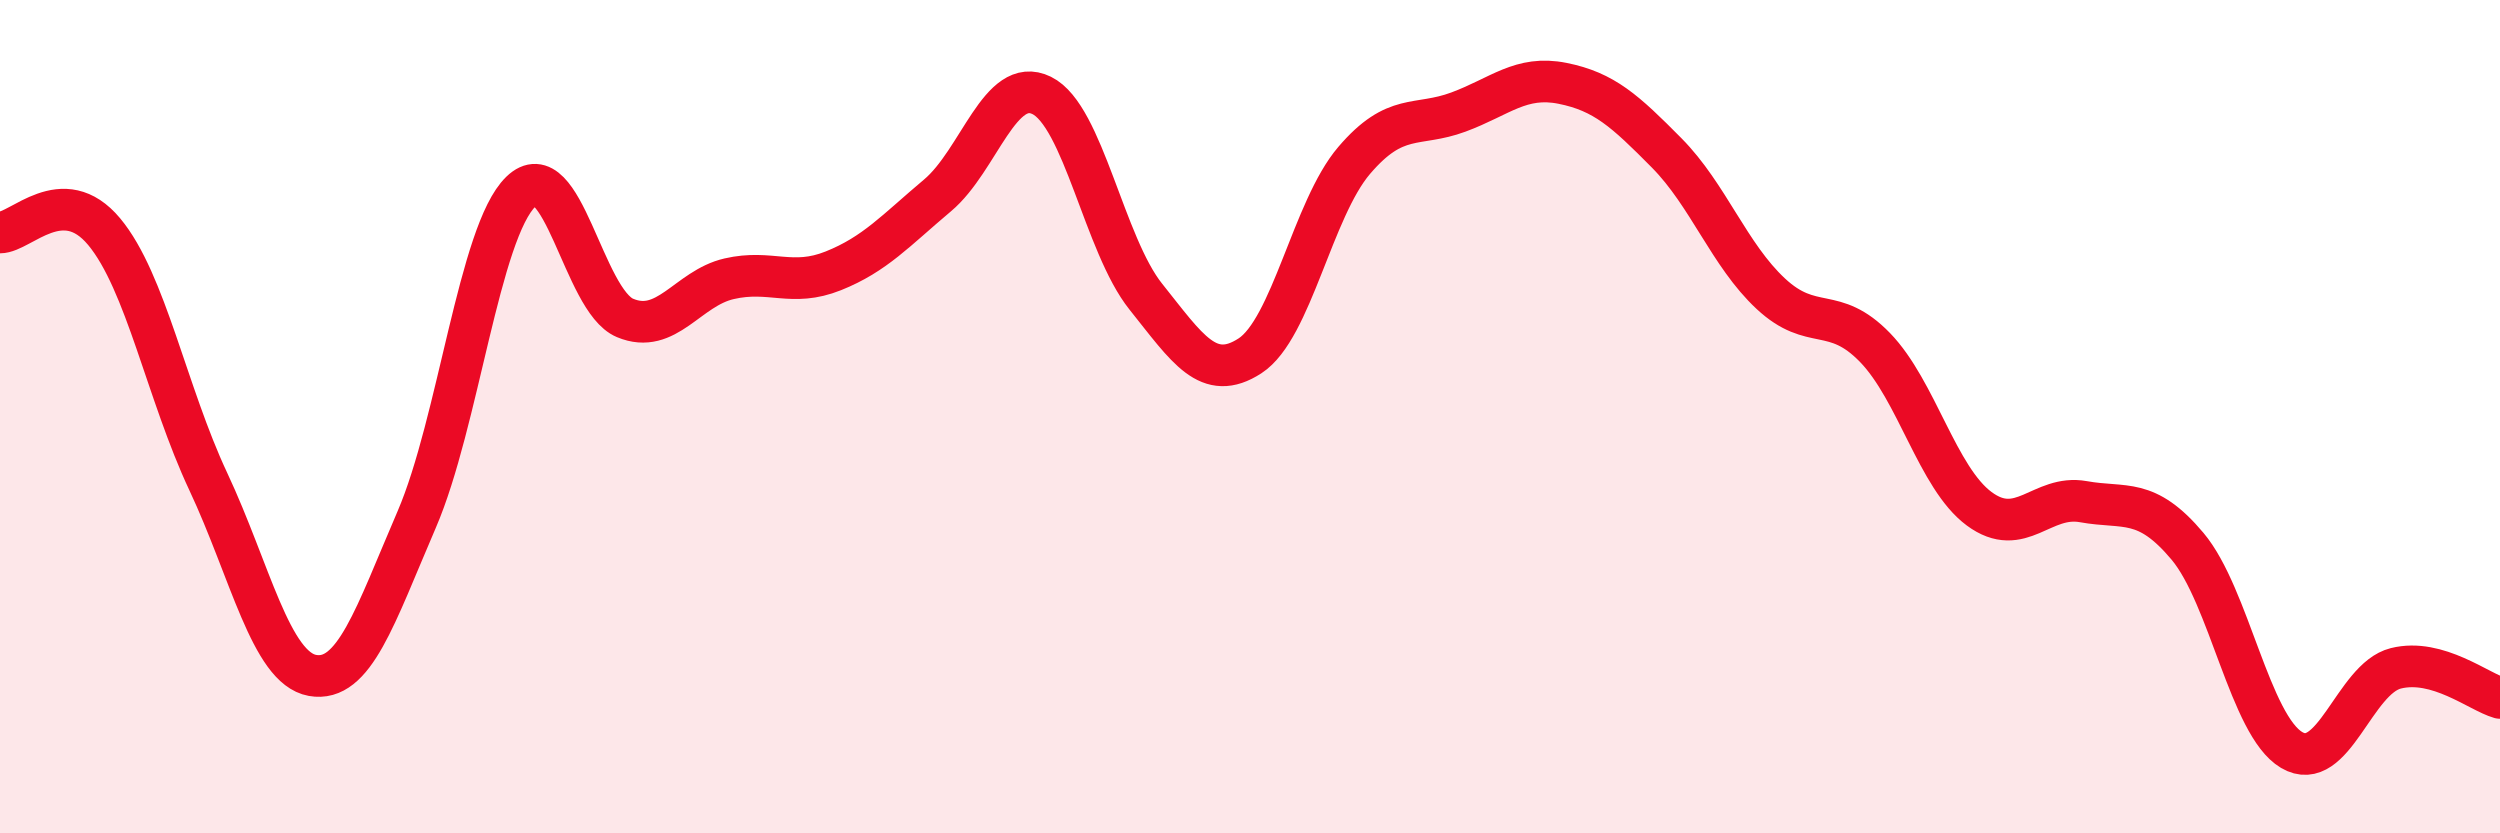 
    <svg width="60" height="20" viewBox="0 0 60 20" xmlns="http://www.w3.org/2000/svg">
      <path
        d="M 0,5.58 C 0.5,5.58 1.5,4.36 2.5,5.56 C 3.5,6.76 4,9.43 5,11.56 C 6,13.69 6.5,16.03 7.5,16.21 C 8.5,16.39 9,14.79 10,12.47 C 11,10.15 11.5,5.57 12.5,4.6 C 13.5,3.63 14,7.21 15,7.63 C 16,8.05 16.5,6.92 17.5,6.69 C 18.5,6.46 19,6.9 20,6.5 C 21,6.1 21.5,5.53 22.5,4.69 C 23.5,3.85 24,1.8 25,2.29 C 26,2.78 26.5,5.87 27.5,7.12 C 28.5,8.37 29,9.19 30,8.54 C 31,7.89 31.5,5.02 32.5,3.85 C 33.5,2.68 34,3.06 35,2.69 C 36,2.32 36.5,1.8 37.5,2 C 38.5,2.2 39,2.66 40,3.67 C 41,4.68 41.5,6.12 42.5,7.05 C 43.5,7.98 44,7.31 45,8.34 C 46,9.37 46.5,11.47 47.5,12.21 C 48.5,12.95 49,11.86 50,12.04 C 51,12.22 51.5,11.92 52.5,13.11 C 53.5,14.3 54,17.41 55,18 C 56,18.59 56.5,16.29 57.5,16.04 C 58.5,15.79 59.5,16.61 60,16.75L60 20L0 20Z"
        fill="#EB0A25"
        opacity="0.1"
        stroke-linecap="round"
        stroke-linejoin="round"
      />
      <path
        d="M 0,5.58 C 0.5,5.58 1.5,4.36 2.5,5.56 C 3.5,6.76 4,9.43 5,11.56 C 6,13.69 6.5,16.03 7.5,16.21 C 8.5,16.39 9,14.79 10,12.47 C 11,10.15 11.5,5.57 12.5,4.6 C 13.5,3.63 14,7.21 15,7.63 C 16,8.05 16.5,6.92 17.5,6.69 C 18.5,6.46 19,6.9 20,6.5 C 21,6.1 21.5,5.53 22.5,4.69 C 23.5,3.85 24,1.8 25,2.29 C 26,2.78 26.5,5.87 27.5,7.12 C 28.5,8.37 29,9.19 30,8.54 C 31,7.89 31.5,5.02 32.5,3.85 C 33.5,2.68 34,3.06 35,2.69 C 36,2.32 36.5,1.8 37.5,2 C 38.5,2.2 39,2.66 40,3.67 C 41,4.68 41.5,6.12 42.5,7.05 C 43.5,7.98 44,7.31 45,8.34 C 46,9.37 46.5,11.47 47.5,12.21 C 48.5,12.95 49,11.86 50,12.04 C 51,12.22 51.5,11.92 52.5,13.11 C 53.5,14.3 54,17.41 55,18 C 56,18.59 56.5,16.29 57.5,16.04 C 58.5,15.79 59.5,16.61 60,16.75"
        stroke="#EB0A25"
        stroke-width="1"
        fill="none"
        stroke-linecap="round"
        stroke-linejoin="round"
      />
    </svg>
  